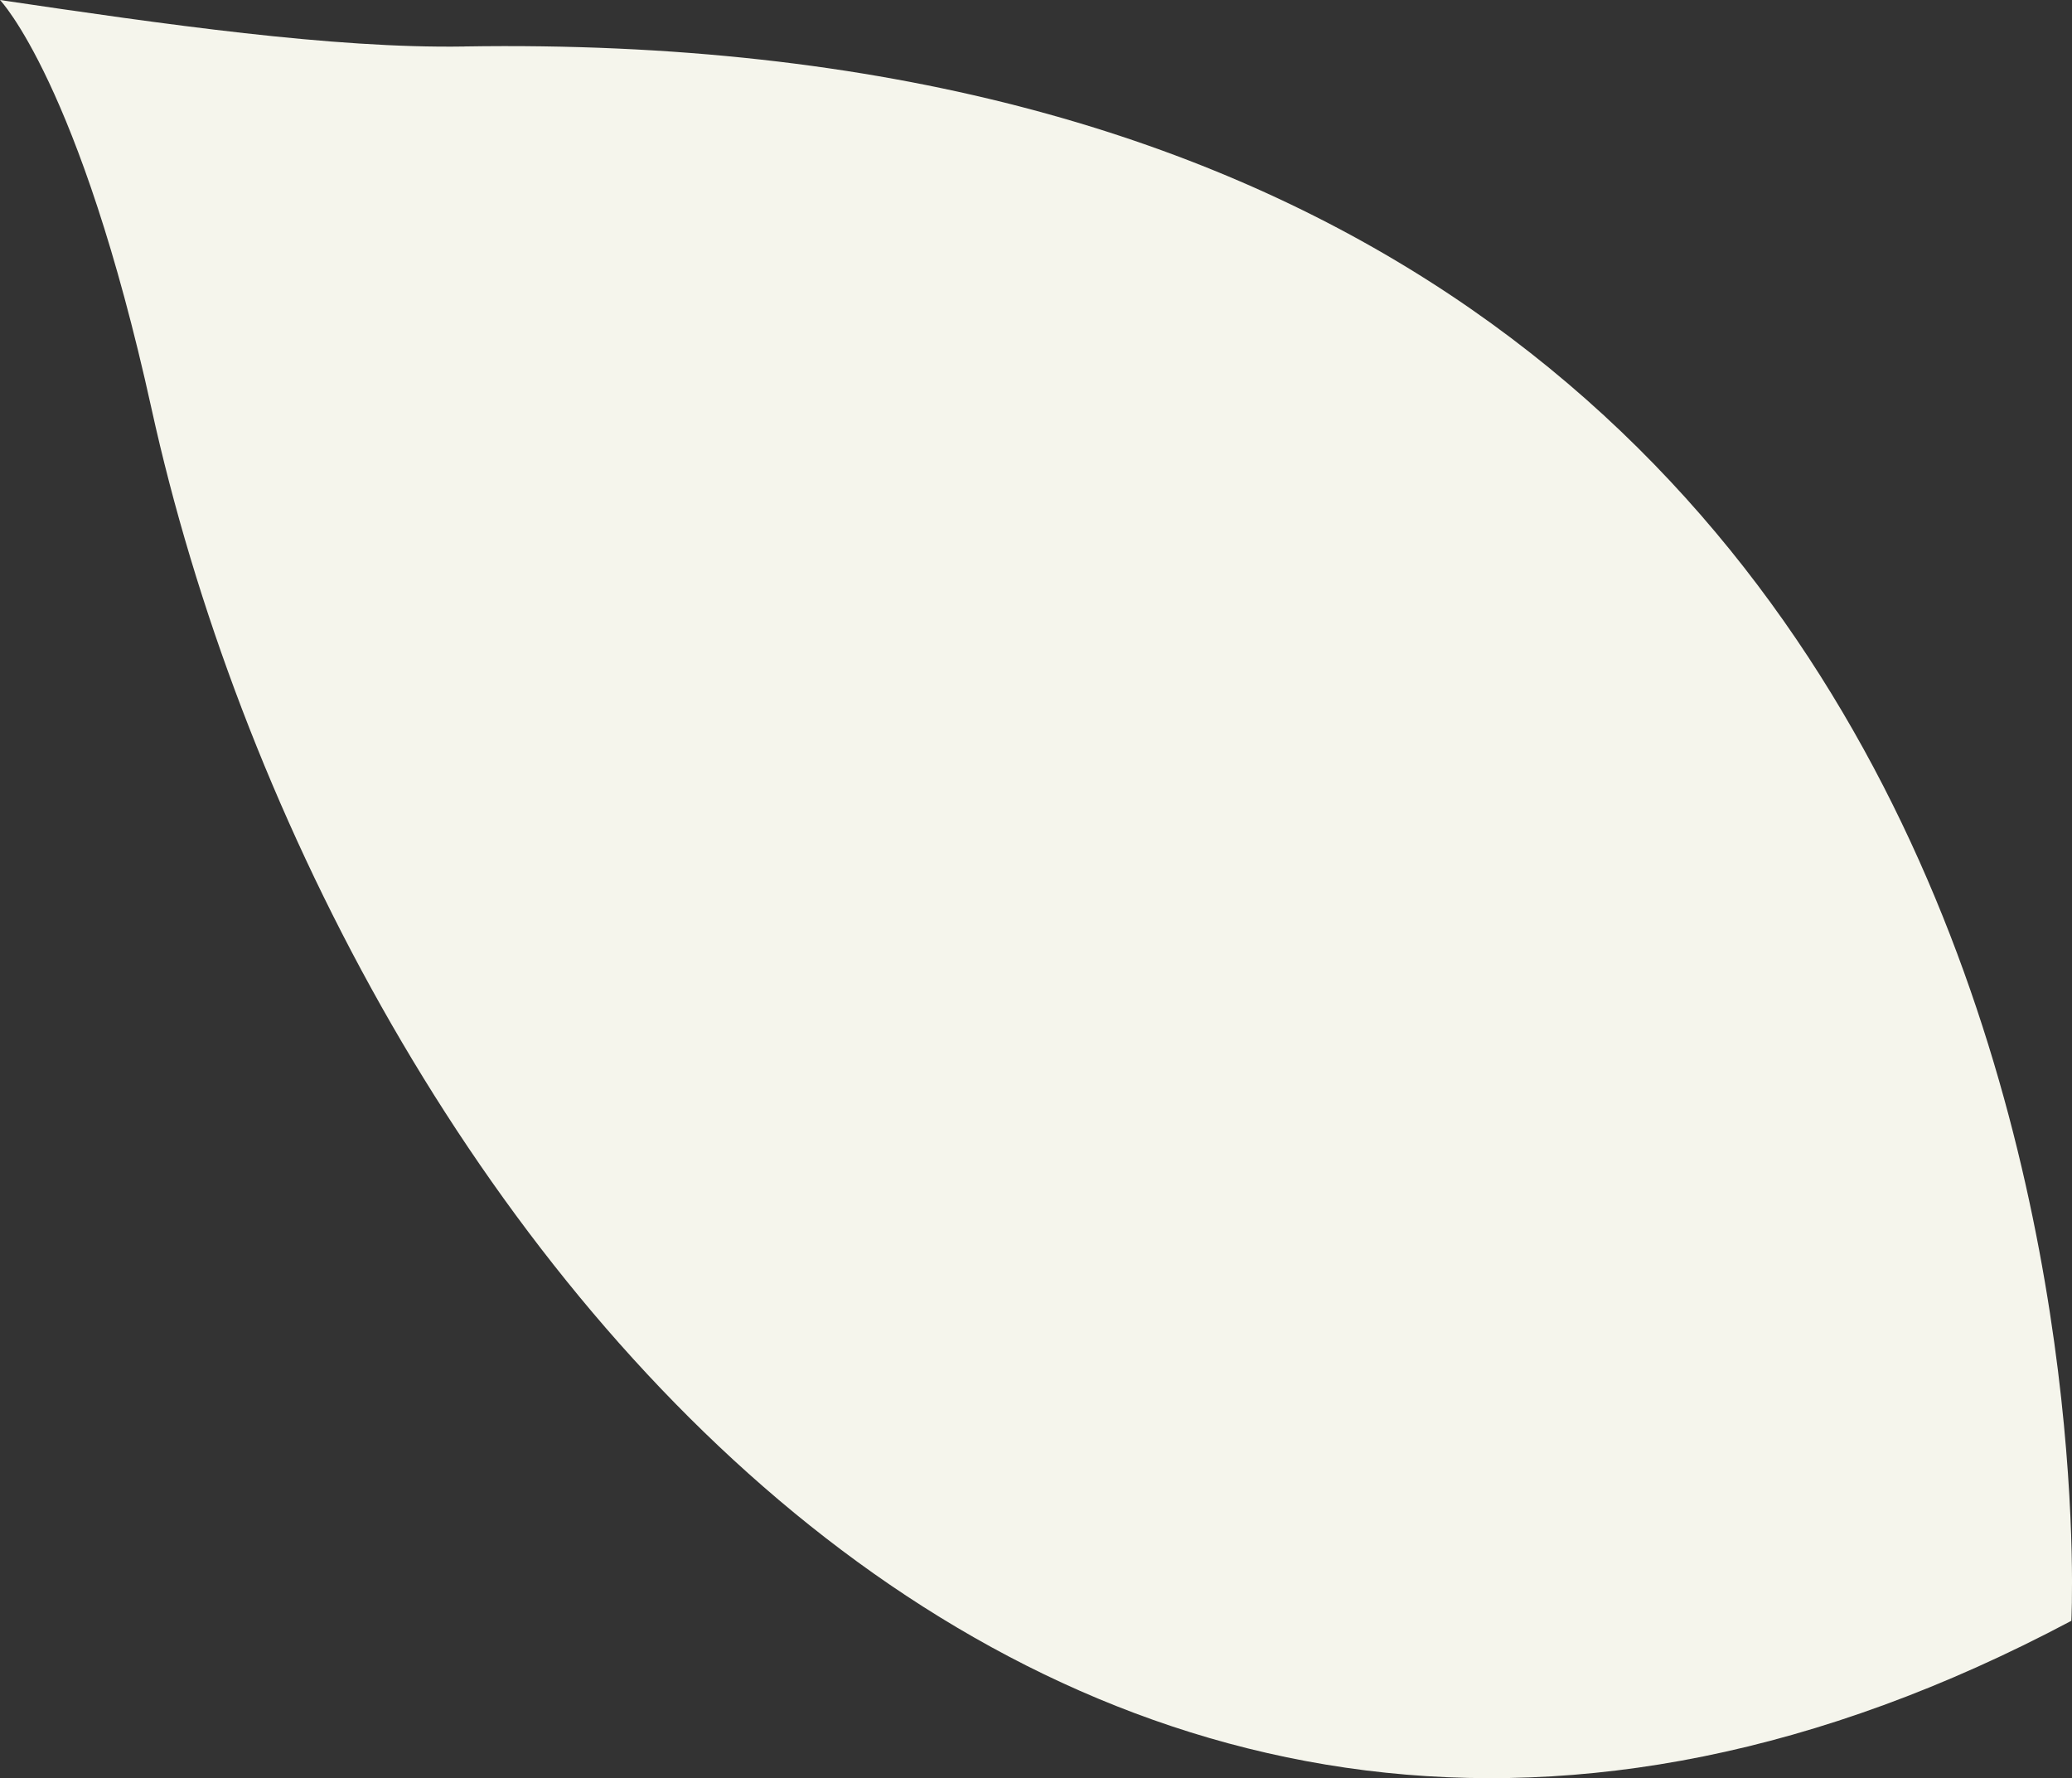 <?xml version="1.0" encoding="UTF-8"?><svg id="_レイヤー_2" xmlns="http://www.w3.org/2000/svg" viewBox="0 0 413.03 354.42"><rect x="0" y="0" width="413.03" height="354.42" fill="#333333" stroke="none"/><defs><style>.cls-1{fill:#f5f5ec;}</style></defs><g id="_レイヤー_1-2"><path class="cls-1" d="M92.52,9.27C66.31,9.69,32.67,4.83,0,0c0,0,15.91,16.54,30.2,81.44,34.5,156.89,179.6,349.49,382.7,241.61,0,0,16.68-319.29-320.38-313.79Z"/></g></svg>
